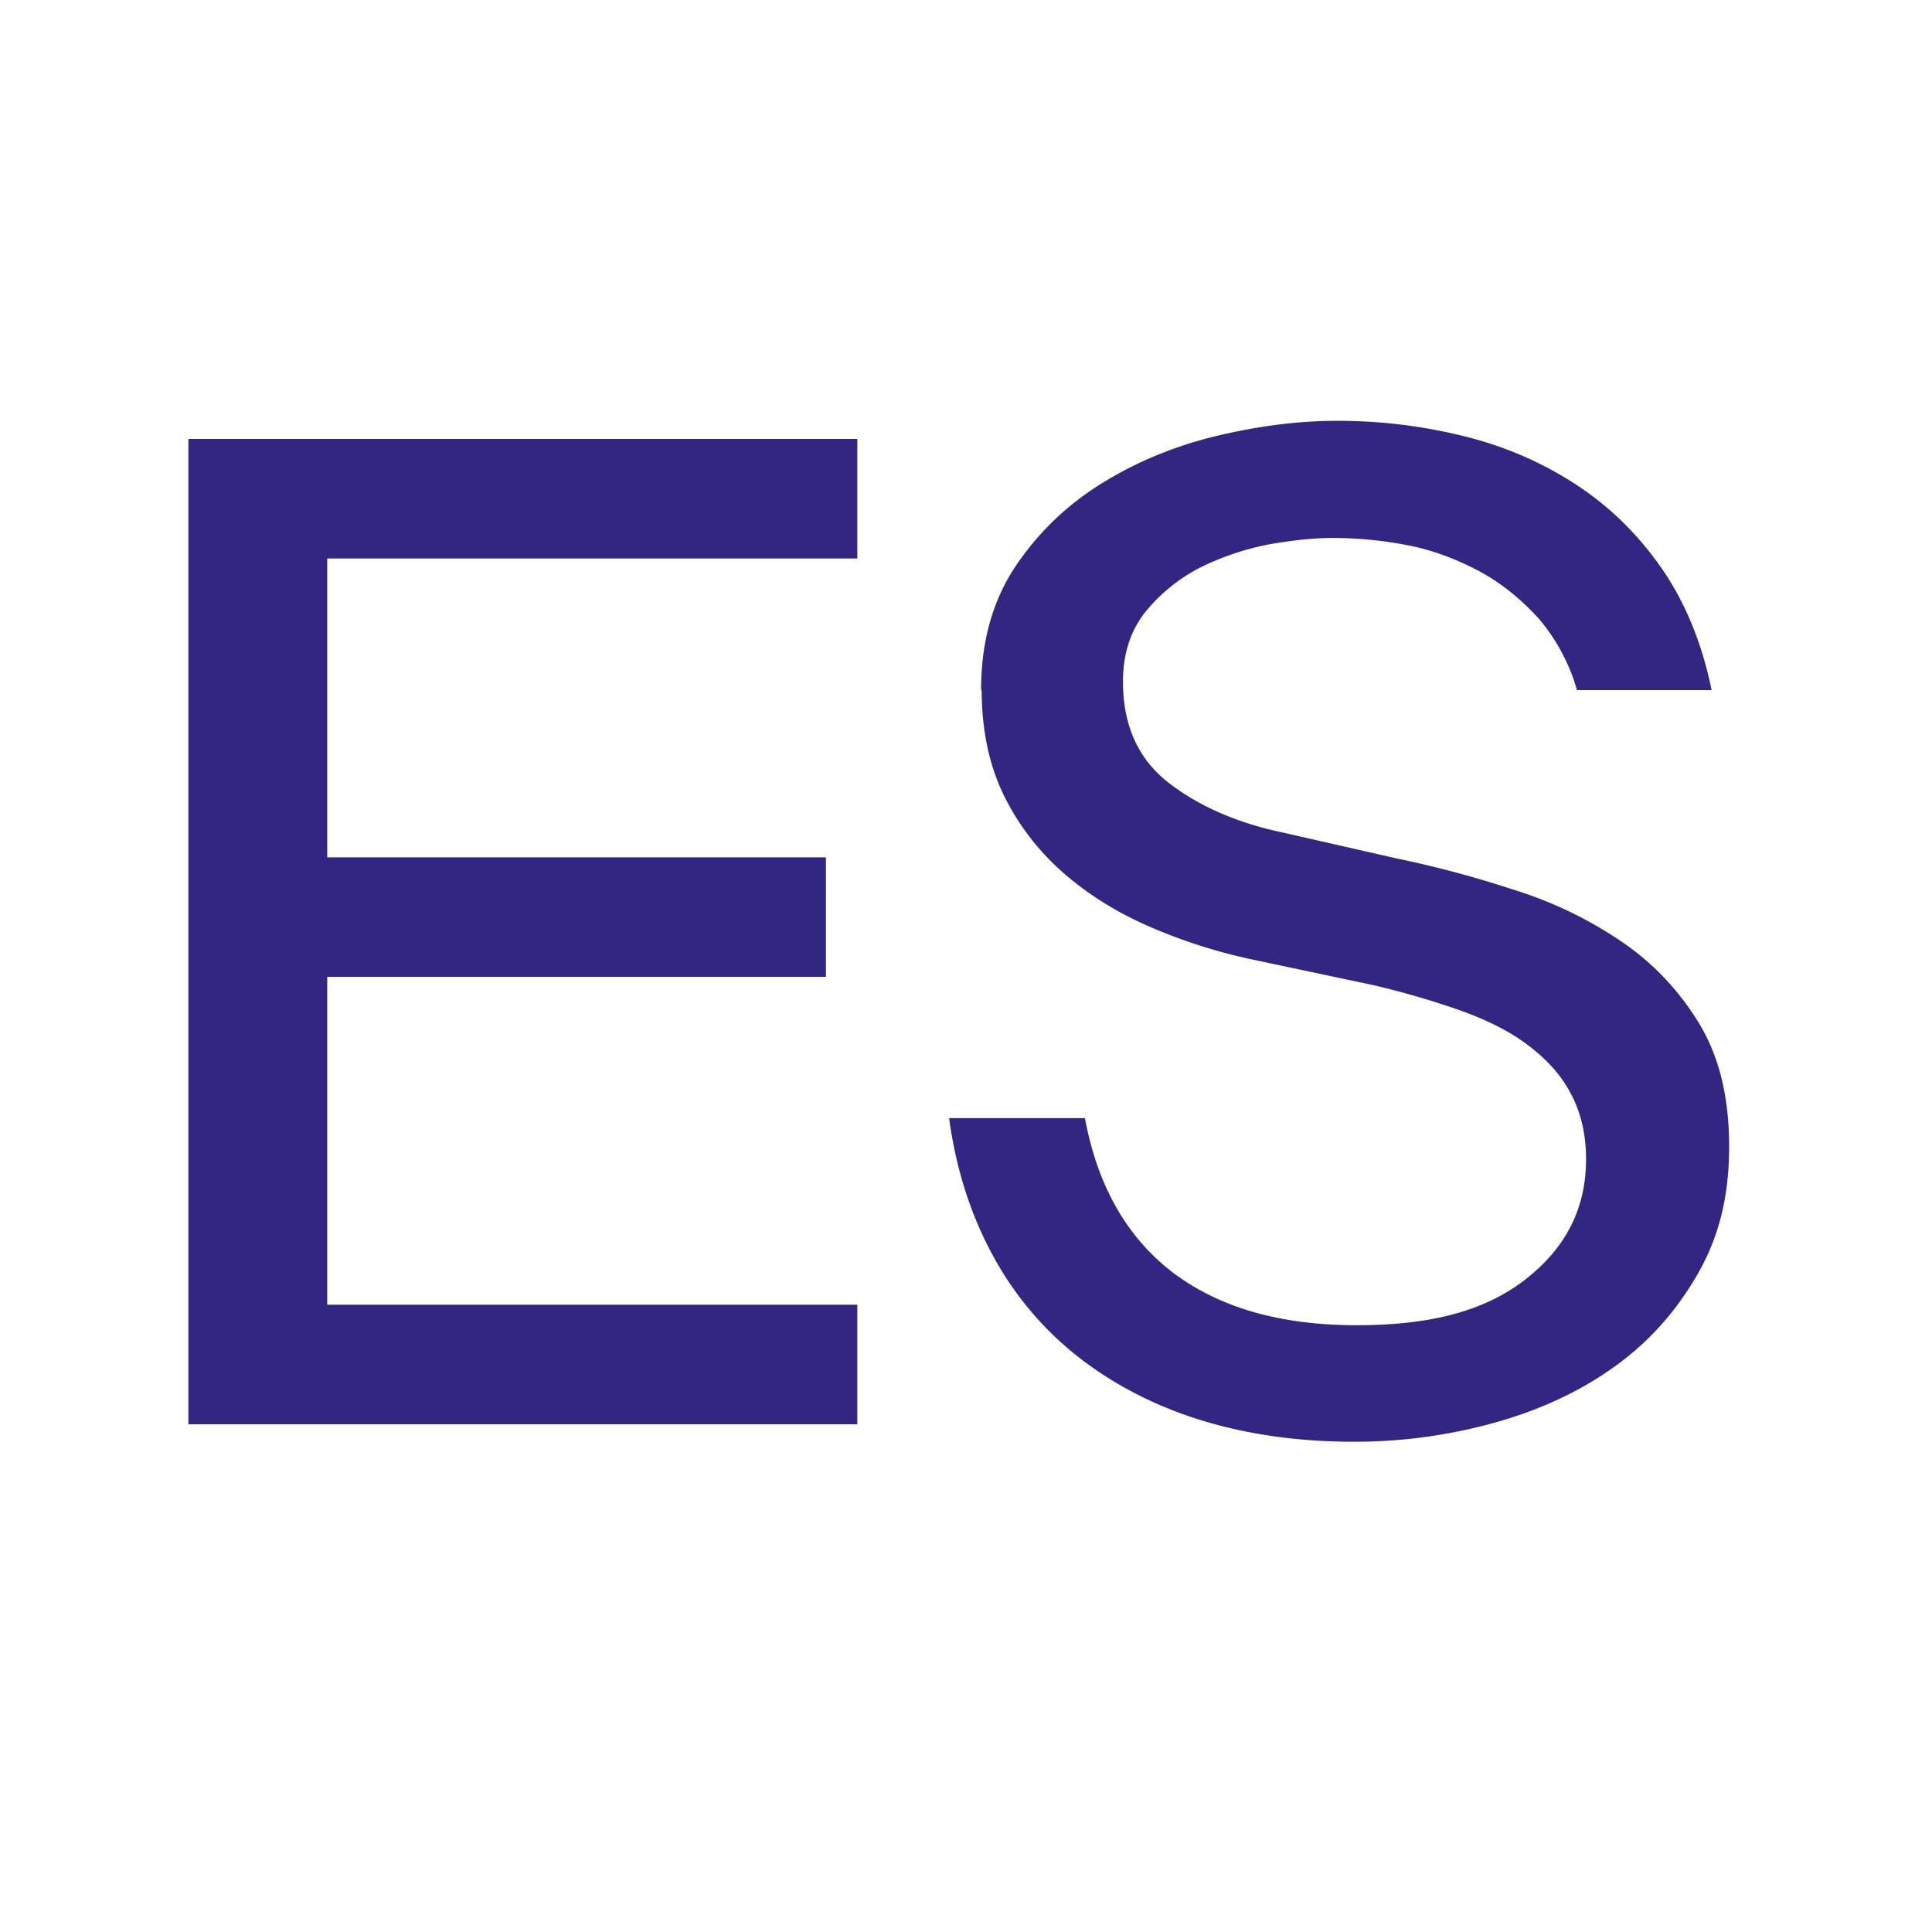<svg xmlns="http://www.w3.org/2000/svg" viewBox="0 0 32 32">
  <g>
    <path fill="#fff" d="M0 0h32v32H0z"/>
    <path fill="#312783" d="M3.12 7.27H14.2v1.98H5.42v4.95h8.26v1.98H5.42v5.43h8.78v1.98H3.12V7.27Zm13.13 4.16c0-.78.18-1.45.55-2.02.37-.56.84-1.02 1.41-1.38s1.21-.63 1.9-.8c.7-.17 1.38-.26 2.04-.26.74 0 1.44.09 2.12.26.68.17 1.29.44 1.84.8.55.36 1.02.82 1.41 1.38.39.56.67 1.24.83 2.02h-2.23a3.18 3.18 0 0 0-.63-1.18c-.29-.32-.62-.59-.99-.79-.38-.2-.77-.35-1.19-.43a6.59 6.59 0 0 0-1.24-.12c-.32 0-.67.04-1.07.11-.4.08-.78.21-1.14.39-.36.19-.66.44-.9.74-.24.31-.36.69-.36 1.14 0 .72.25 1.28.75 1.67s1.14.67 1.9.83l1.89.43c.63.13 1.27.3 1.91.51.65.2 1.23.48 1.77.84s.97.81 1.31 1.36.51 1.23.51 2.06-.17 1.5-.52 2.11c-.35.61-.8 1.12-1.37 1.53-.57.41-1.23.72-1.98.93-.75.21-1.53.32-2.34.32-.96 0-1.83-.13-2.61-.38-.78-.25-1.46-.62-2.03-1.08a5.4 5.4 0 0 1-1.38-1.69c-.35-.66-.58-1.4-.69-2.21h2.25c.21 1.13.7 1.98 1.46 2.56.77.58 1.78.87 3.04.87s2.15-.25 2.81-.77.99-1.17.99-1.98c0-.42-.09-.79-.26-1.1-.17-.32-.42-.58-.73-.81-.31-.23-.69-.41-1.11-.56-.43-.15-.9-.29-1.41-.41l-2.03-.43c-.56-.12-1.1-.29-1.64-.52s-1.02-.52-1.44-.88c-.42-.36-.76-.79-1.01-1.29s-.38-1.09-.38-1.77Z"/>
  </g>
</svg>